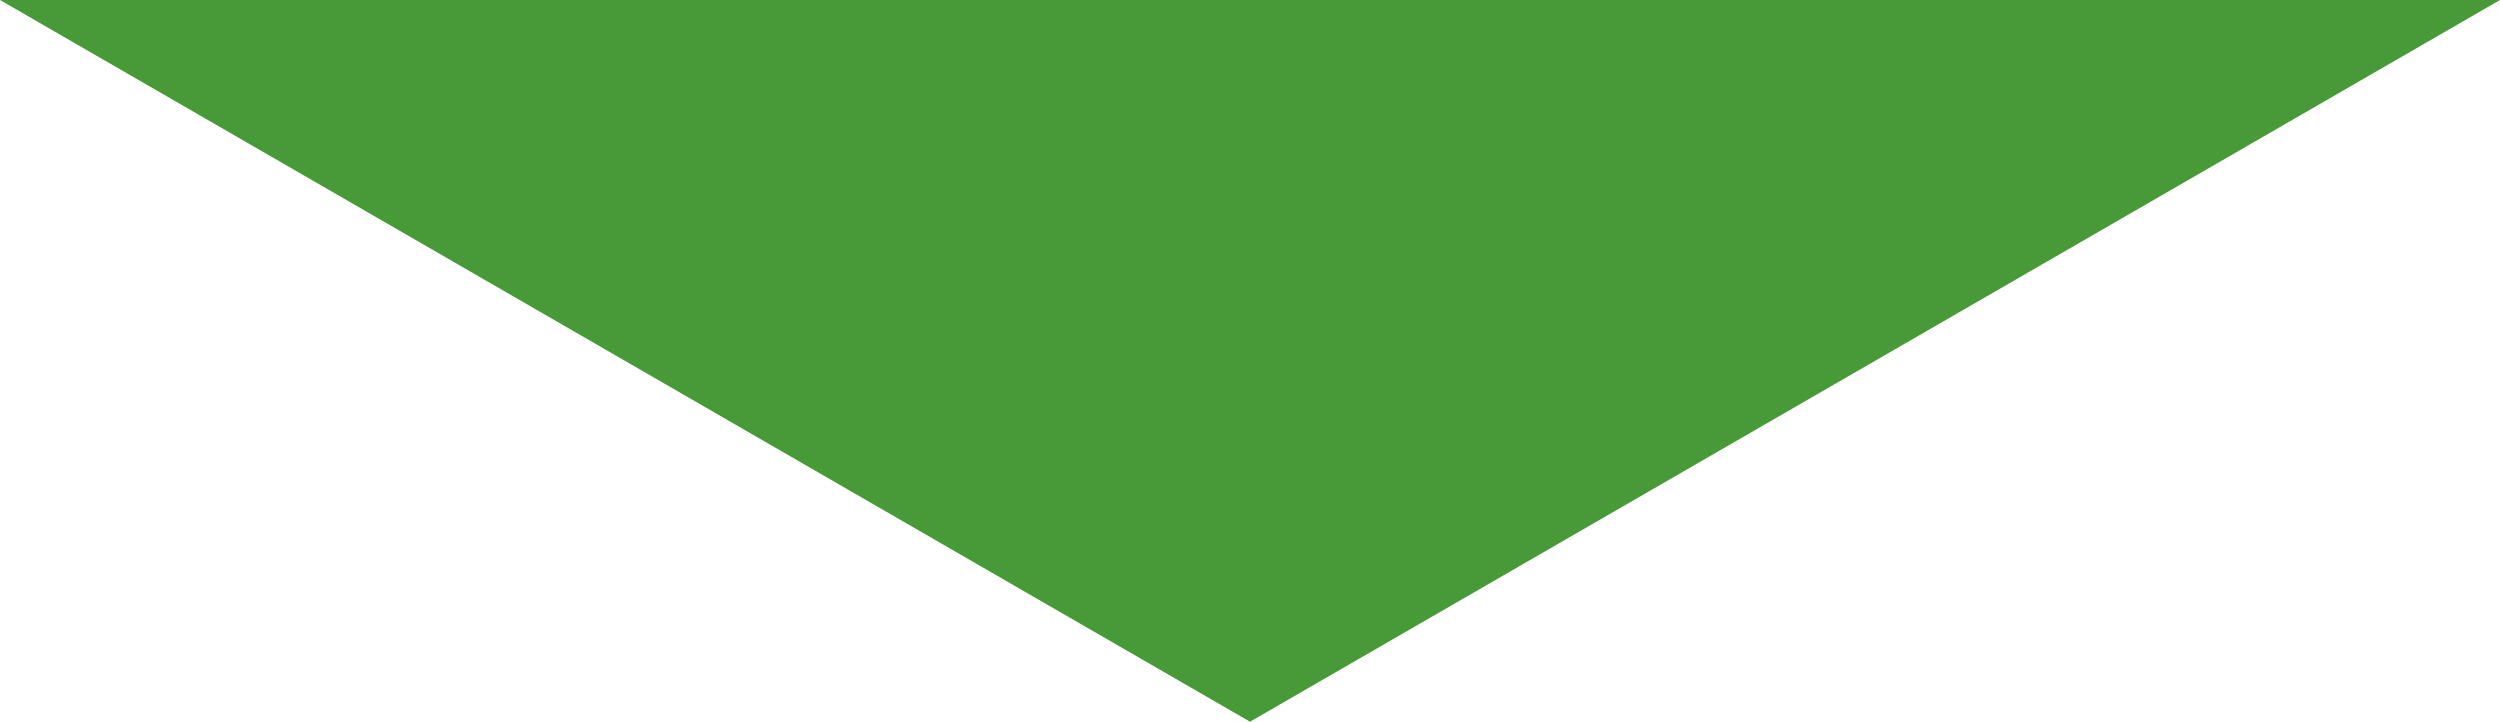 <?xml version="1.0" encoding="UTF-8"?>
<svg id="_レイヤー_2" data-name="レイヤー 2" xmlns="http://www.w3.org/2000/svg" viewBox="0 0 86.6 25">
  <defs>
    <style>
      .cls-1 {
        fill: #479a37;
      }
    </style>
  </defs>
  <g id="_レイヤー_9" data-name="レイヤー 9">
    <polygon class="cls-1" points="43.3 25 86.6 0 0 0 43.3 25"/>
  </g>
</svg>